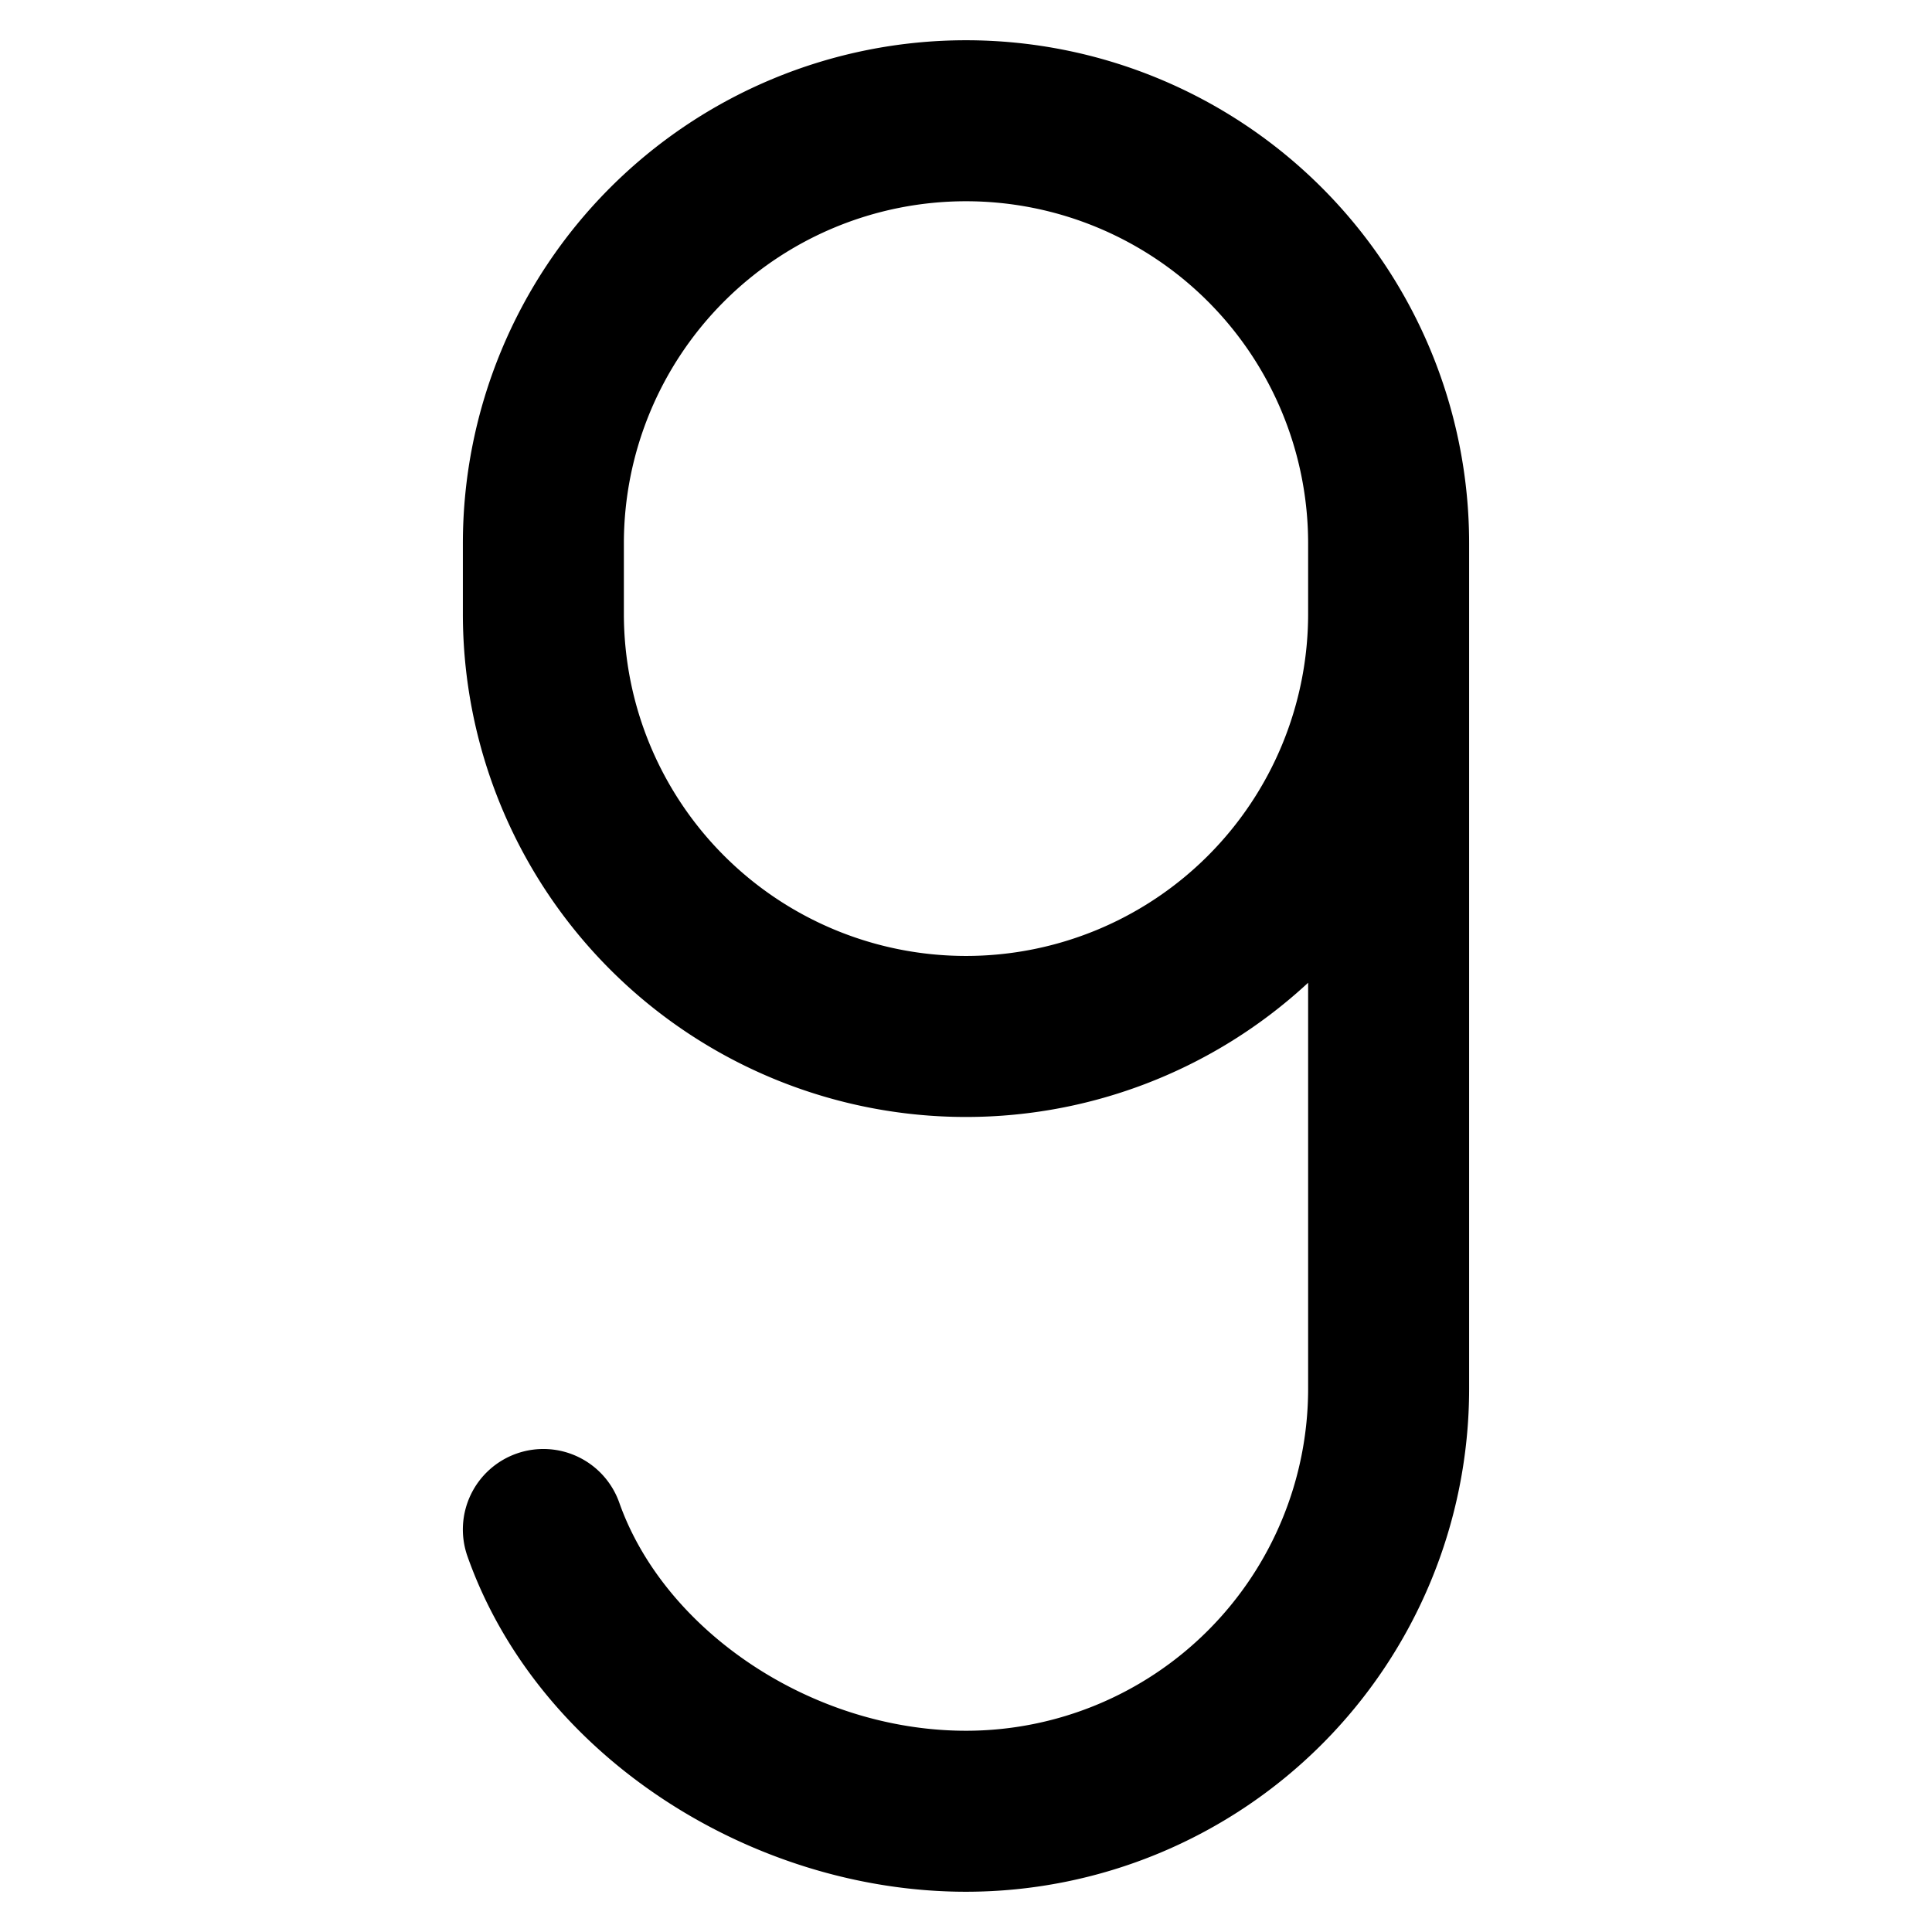 <svg xmlns="http://www.w3.org/2000/svg" fill="none" viewBox="0 0 24 24" id="Number-Nine--Streamline-Ultimate"><desc>Number Nine Streamline Icon: https://streamlinehq.com</desc><path fill="#000000" fill-rule="evenodd" d="M5.75 6.75a6.25 6.25 0 0 1 12.5 0l0 10.5A6.25 6.25 0 0 1 12 23.5c-2.658 0 -5.315 -1.682 -6.193 -4.167a1 1 0 1 1 1.886 -0.666C8.256 20.26 10.087 21.5 12 21.5a4.25 4.25 0 0 0 4.25 -4.25l0 -5.042a6.25 6.25 0 0 1 -10.5 -4.583l0 -0.875Zm10.5 0a4.25 4.25 0 0 0 -8.5 0l0 0.875a4.25 4.25 0 0 0 8.5 0l0 -0.875Z" clip-rule="evenodd" stroke-width="1"></path></svg>